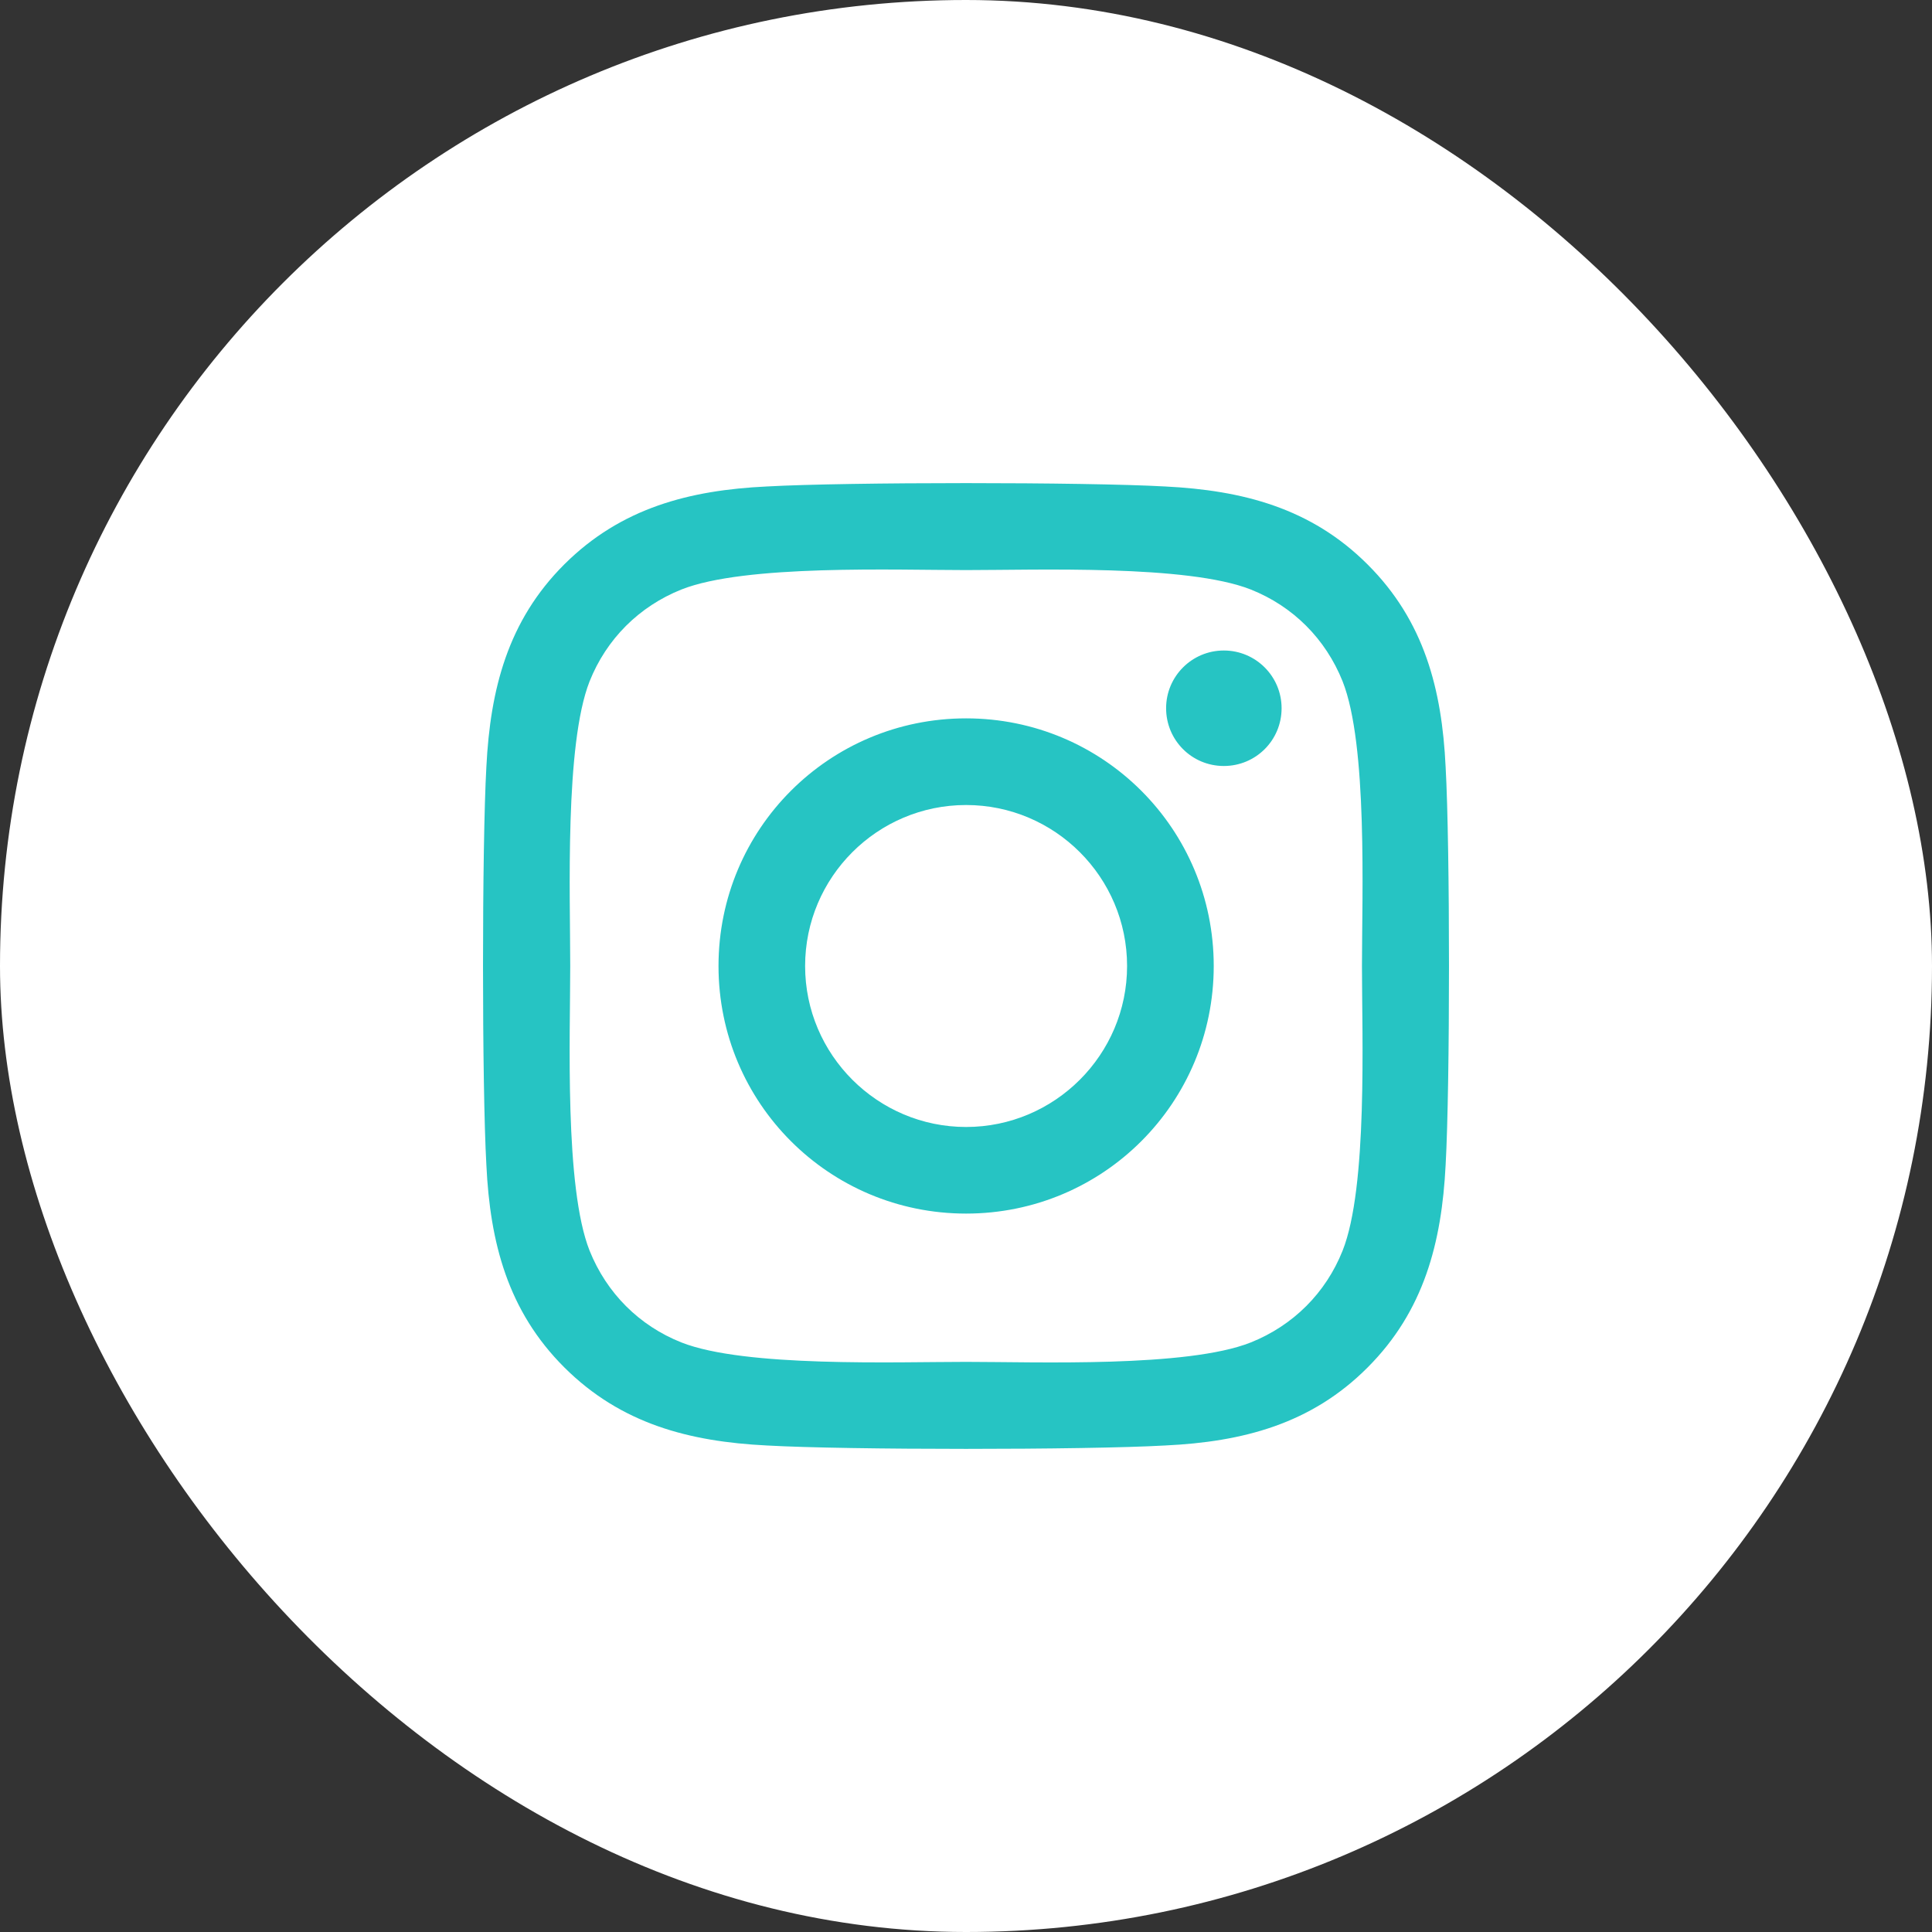 <svg width="40" height="40" viewBox="0 0 40 40" fill="none" xmlns="http://www.w3.org/2000/svg">
<rect x="0" y="0" width="40" height="40" fill="#333333" stroke="none"/>
<rect width="40" height="40" rx="20" fill="white"/>
<path d="M20.002 14.873C17.165 14.873 14.876 17.162 14.876 20C14.876 22.837 17.165 25.126 20.002 25.126C22.84 25.126 25.129 22.837 25.129 20C25.129 17.162 22.84 14.873 20.002 14.873ZM20.002 23.333C18.168 23.333 16.669 21.838 16.669 20C16.669 18.162 18.164 16.667 20.002 16.667C21.84 16.667 23.335 18.162 23.335 20C23.335 21.838 21.836 23.333 20.002 23.333ZM26.534 14.663C26.534 15.328 25.999 15.859 25.338 15.859C24.674 15.859 24.143 15.324 24.143 14.663C24.143 14.003 24.678 13.468 25.338 13.468C25.999 13.468 26.534 14.003 26.534 14.663ZM29.93 15.877C29.854 14.275 29.488 12.856 28.315 11.687C27.146 10.518 25.727 10.152 24.125 10.072C22.474 9.979 17.526 9.979 15.875 10.072C14.278 10.148 12.859 10.514 11.685 11.683C10.512 12.852 10.151 14.271 10.07 15.873C9.977 17.523 9.977 22.472 10.07 24.122C10.146 25.724 10.512 27.143 11.685 28.312C12.859 29.481 14.273 29.847 15.875 29.927C17.526 30.021 22.474 30.021 24.125 29.927C25.727 29.851 27.146 29.485 28.315 28.312C29.483 27.143 29.849 25.724 29.93 24.122C30.023 22.472 30.023 17.528 29.93 15.877ZM27.797 25.894C27.449 26.768 26.775 27.442 25.896 27.794C24.58 28.317 21.457 28.196 20.002 28.196C18.548 28.196 15.42 28.312 14.108 27.794C13.234 27.447 12.56 26.773 12.207 25.894C11.685 24.578 11.806 21.454 11.806 20C11.806 18.545 11.69 15.418 12.207 14.106C12.556 13.231 13.229 12.557 14.108 12.205C15.424 11.683 18.548 11.803 20.002 11.803C21.457 11.803 24.584 11.687 25.896 12.205C26.771 12.553 27.445 13.227 27.797 14.106C28.319 15.422 28.198 18.545 28.198 20C28.198 21.454 28.319 24.582 27.797 25.894Z" fill="#26C4C3"/>
</svg>
